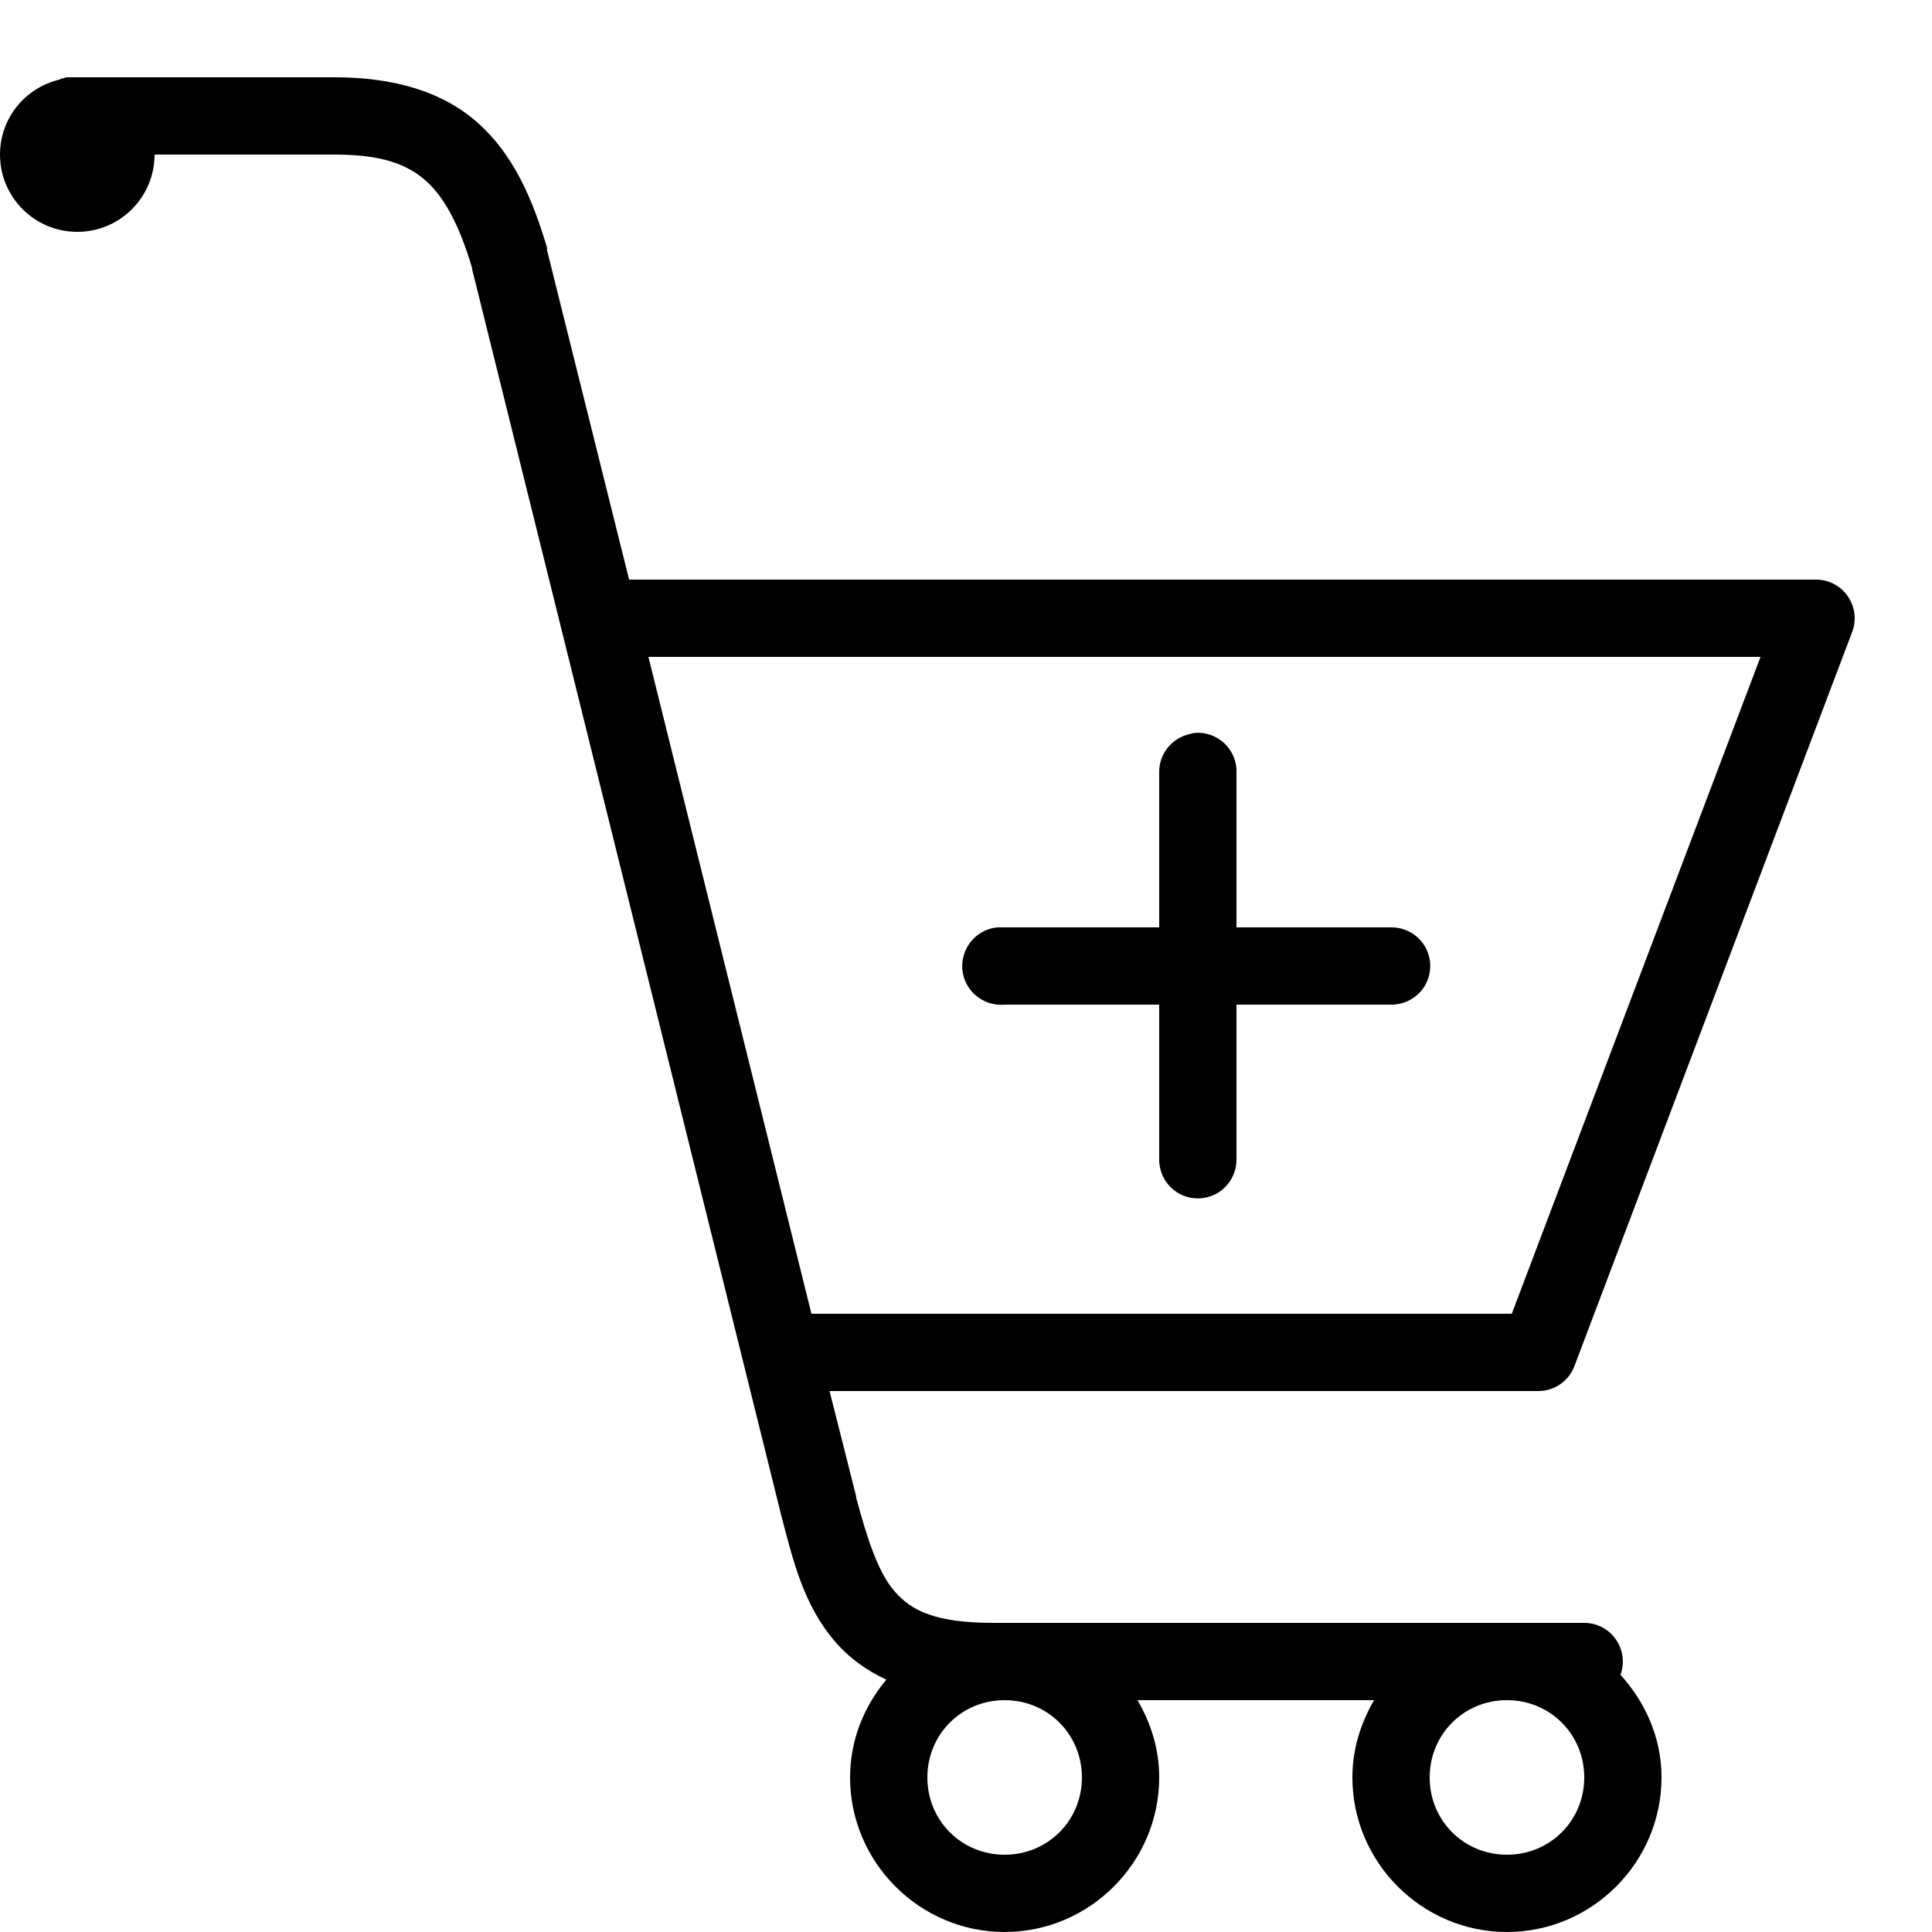 <?xml version="1.0" encoding="UTF-8"?>
<svg xmlns="http://www.w3.org/2000/svg" xmlns:xlink="http://www.w3.org/1999/xlink" viewBox="0 0 50 50" version="1.1" width="50px" height="50px">
<g id="surface1">
<path style=" " d="M 1.719 2 C 1.688 2.008 1.656 2.02 1.625 2.031 C 1.613 2.031 1.605 2.027 1.594 2.031 C 1.574 2.039 1.551 2.051 1.531 2.062 C 0.652 2.273 0 3.059 0 4 C 0 5.105 0.895 6 2 6 C 3.105 6 4 5.105 4 4 L 8.656 4 C 9.902 4 10.551 4.258 11.031 4.688 C 11.504 5.113 11.887 5.824 12.219 6.938 L 12.219 6.969 L 20.219 39.219 C 20.52 40.363 20.789 41.539 21.625 42.5 C 21.969 42.898 22.41 43.223 22.938 43.469 C 22.359 44.164 22 45.035 22 46 C 22 48.199 23.801 50 26 50 C 28.199 50 30 48.199 30 46 C 30 45.266 29.785 44.594 29.438 44 L 35.562 44 C 35.215 44.594 35 45.266 35 46 C 35 48.199 36.801 50 39 50 C 41.199 50 43 48.199 43 46 C 43 44.973 42.582 44.055 41.938 43.344 C 42.051 43.039 42.004 42.695 41.82 42.43 C 41.633 42.16 41.328 42 41 42 L 25.719 42 C 24.18 42 23.578 41.672 23.156 41.188 C 22.738 40.711 22.453 39.867 22.156 38.75 L 22.156 38.719 L 21.469 36 L 39.812 36 C 40.23 36 40.605 35.738 40.75 35.344 L 47.938 16.344 C 48.051 16.039 48.004 15.695 47.82 15.43 C 47.633 15.16 47.328 15 47 15 L 16.281 15 L 14.156 6.469 C 14.156 6.449 14.156 6.426 14.156 6.406 C 13.773 5.117 13.281 4 12.375 3.188 C 11.469 2.375 10.207 2 8.656 2 L 2 2 C 1.969 2 1.938 2 1.906 2 C 1.875 2 1.844 2 1.812 2 C 1.781 2 1.75 2 1.719 2 Z M 16.781 17 L 45.562 17 L 39.125 34 L 21 34 Z M 30.906 18.969 C 30.863 18.977 30.82 18.988 30.781 19 C 30.316 19.105 29.988 19.523 30 20 L 30 24 L 26 24 C 25.969 24 25.938 24 25.906 24 C 25.875 24 25.844 24 25.812 24 C 25.262 24.051 24.855 24.543 24.906 25.094 C 24.957 25.645 25.449 26.051 26 26 L 30 26 L 30 30 C 29.996 30.359 30.184 30.695 30.496 30.879 C 30.809 31.059 31.191 31.059 31.504 30.879 C 31.816 30.695 32.004 30.359 32 30 L 32 26 L 36 26 C 36.359 26.004 36.695 25.816 36.879 25.504 C 37.059 25.191 37.059 24.809 36.879 24.496 C 36.695 24.184 36.359 23.996 36 24 L 32 24 L 32 20 C 32.012 19.711 31.895 19.434 31.688 19.238 C 31.477 19.039 31.191 18.941 30.906 18.969 Z M 26 44 C 27.117 44 28 44.883 28 46 C 28 47.117 27.117 48 26 48 C 24.883 48 24 47.117 24 46 C 24 44.883 24.883 44 26 44 Z M 39 44 C 40.117 44 41 44.883 41 46 C 41 47.117 40.117 48 39 48 C 37.883 48 37 47.117 37 46 C 37 44.883 37.883 44 39 44 Z "/>
</g>
</svg>
